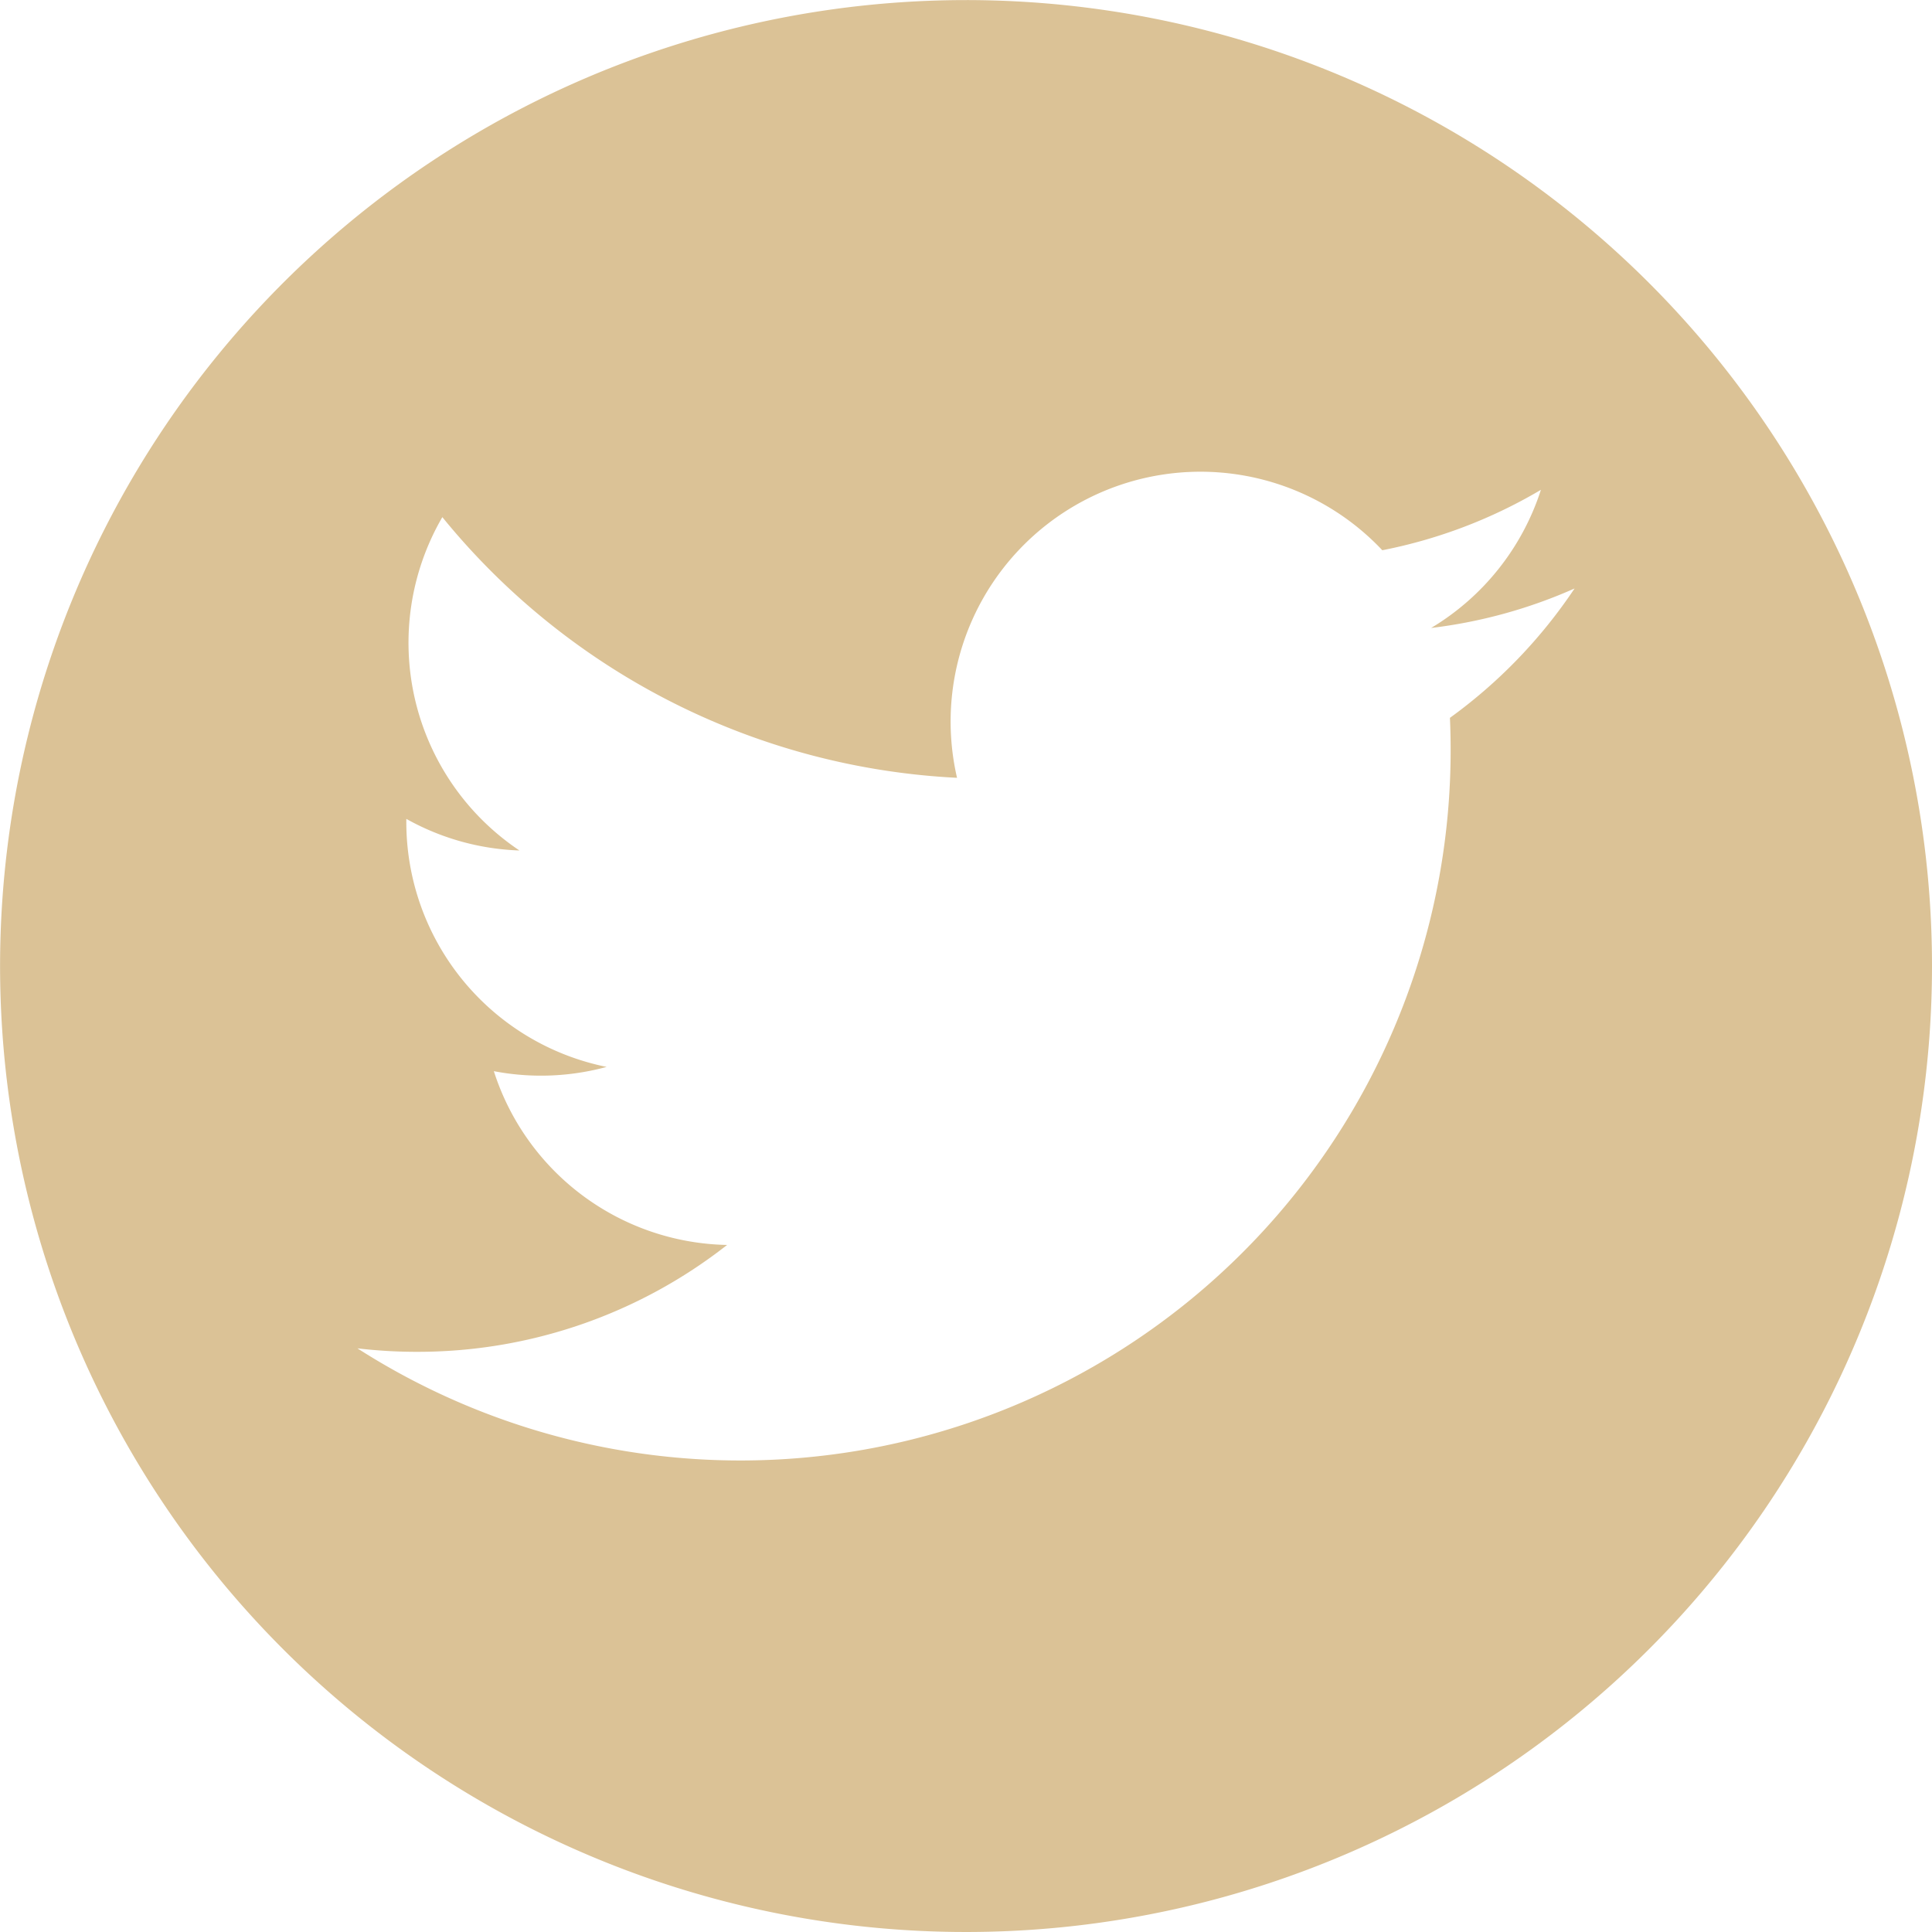 <svg xmlns="http://www.w3.org/2000/svg" width="24.459" height="24.459" viewBox="0 0 24.459 24.459">
  <path d="M12.229,0A12.229,12.229,0,1,0,24.459,12.228,12.229,12.229,0,0,0,12.229,0m6.127,9.087q.009.2.009.409A8.991,8.991,0,0,1,4.525,17.069a6.422,6.422,0,0,0,.754.044A6.343,6.343,0,0,0,9.205,15.76a3.164,3.164,0,0,1-2.953-2.2,3.167,3.167,0,0,0,1.428-.054,3.163,3.163,0,0,1-2.536-3.1c0-.014,0-.027,0-.04a3.148,3.148,0,0,0,1.432.4A3.165,3.165,0,0,1,5.6,6.546a8.975,8.975,0,0,0,6.516,3.3A3.163,3.163,0,0,1,17.5,6.965,6.329,6.329,0,0,0,19.508,6.2a3.172,3.172,0,0,1-1.39,1.749,6.32,6.32,0,0,0,1.816-.5,6.42,6.42,0,0,1-1.577,1.637" transform="translate(0 0.001)" fill="#DBC296"/>
</svg>
